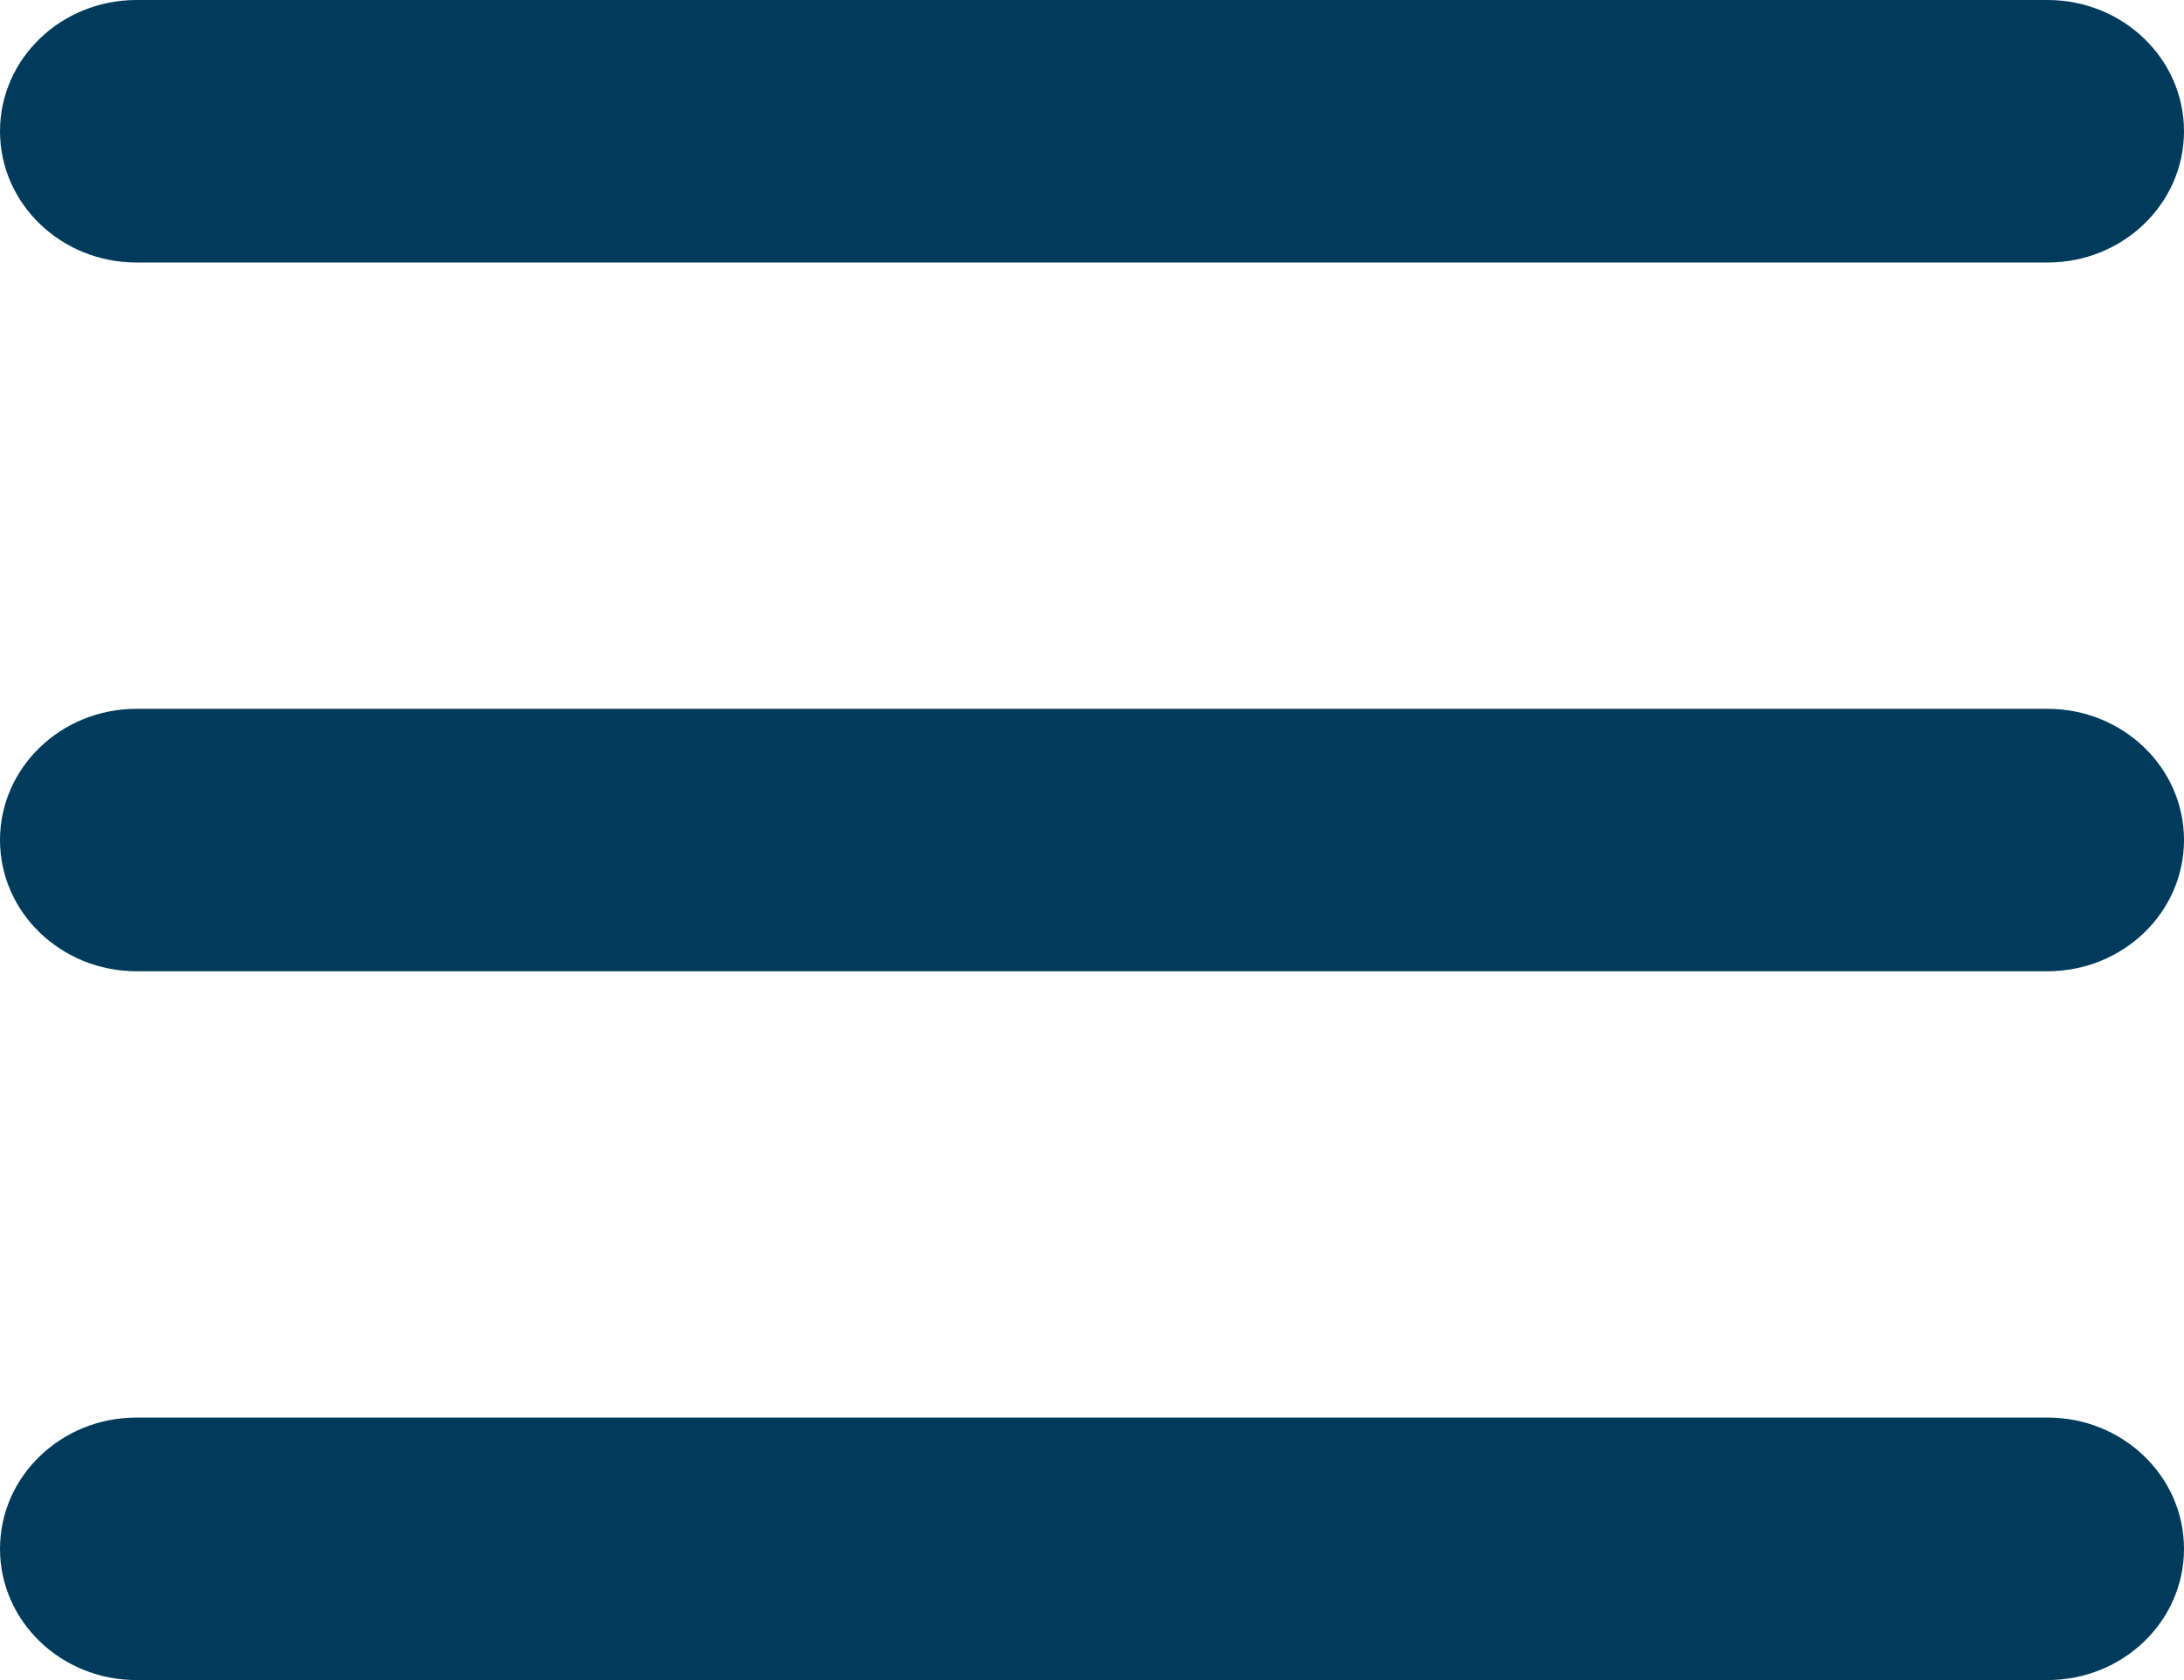 <?xml version="1.0" encoding="UTF-8"?>
<svg width="26px" height="20px" viewBox="0 0 26 20" version="1.1" xmlns="http://www.w3.org/2000/svg" xmlns:xlink="http://www.w3.org/1999/xlink">
    <title>menu-icon</title>
    <g id="//components//" stroke="none" stroke-width="1" fill="none" fill-rule="evenodd">
        <g id="nav/mobile" transform="translate(-325, -102)" fill="#003B5C">
            <g id="main" transform="translate(0, 80)">
                <path d="M349.375,38.875 C350.273,38.875 351,39.574 351,40.438 C351,41.301 350.273,42 349.375,42 L326.625,42 C325.728,42 325,41.301 325,40.438 C325,39.574 325.728,38.875 326.625,38.875 L349.375,38.875 Z M349.375,30.438 C350.273,30.438 351,31.137 351,32 C351,32.863 350.273,33.562 349.375,33.562 L326.625,33.562 C325.728,33.562 325,32.863 325,32 C325,31.137 325.728,30.438 326.625,30.438 L349.375,30.438 Z M349.375,22 C350.273,22 351,22.699 351,23.562 C351,24.426 350.273,25.125 349.375,25.125 L326.625,25.125 C325.728,25.125 325,24.426 325,23.562 C325,22.699 325.728,22 326.625,22 L349.375,22 Z" id="menu-icon"></path>
            </g>
        </g>
    </g>
</svg>